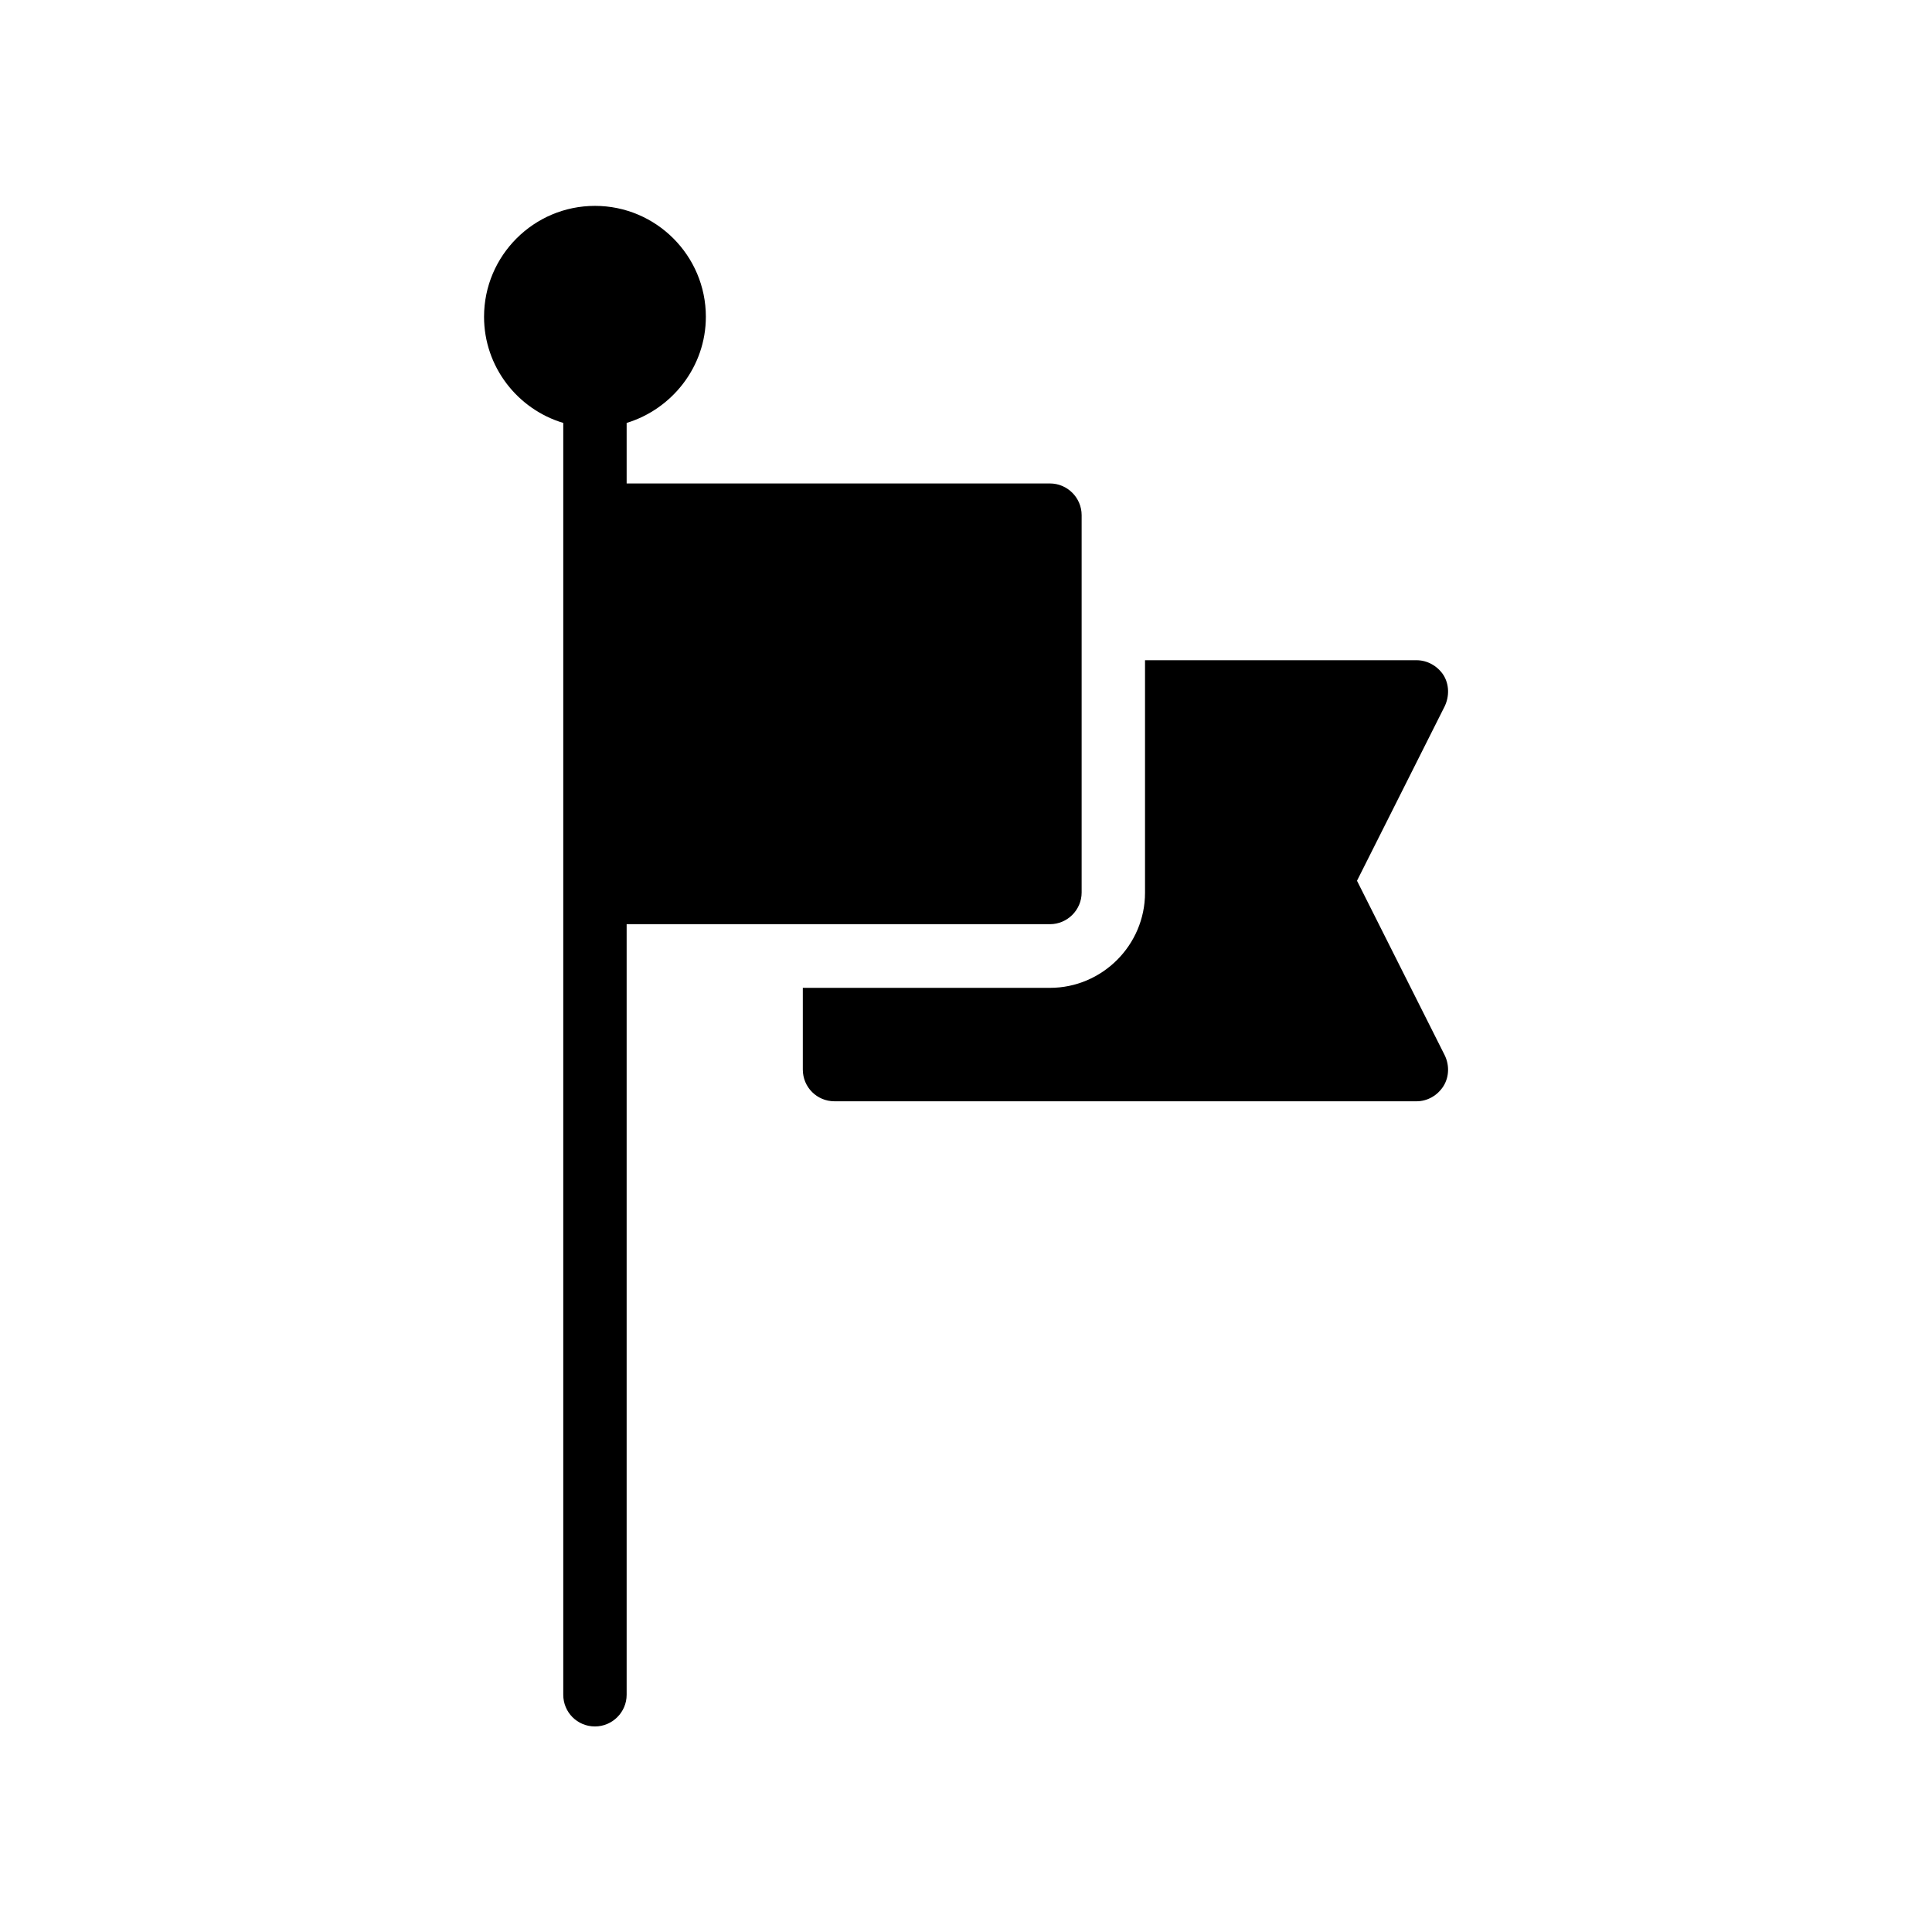 <?xml version="1.0" encoding="UTF-8"?>
<!-- Uploaded to: ICON Repo, www.iconrepo.com, Generator: ICON Repo Mixer Tools -->
<svg fill="#000000" width="800px" height="800px" version="1.1" viewBox="144 144 512 512" xmlns="http://www.w3.org/2000/svg">
 <g>
  <path d="m526.54 322.91c-1.594-2.434-4.281-3.945-7.137-3.945h-71.961v61.633c0 13.855-11.336 25.191-25.191 25.191h-65.496v21.664c0 4.617 3.695 8.398 8.398 8.398h154.25c2.856 0 5.543-1.512 7.137-4.031 1.512-2.434 1.594-5.543 0.336-8.145l-23.258-46.266 23.258-46.266c1.258-2.691 1.176-5.797-0.336-8.234z"/>
  <path d="m331.06 227.95c0-16.207-13.184-29.391-29.391-29.391s-29.391 13.184-29.391 29.391c0 13.266 8.902 24.52 20.992 28.129v337.05c0 4.617 3.695 8.398 8.398 8.398 4.617 0 8.398-3.777 8.398-8.398v-204.21h112.18c4.617 0 8.398-3.777 8.398-8.398v-100c0-4.617-3.777-8.398-8.398-8.398h-112.18v-16.039c12.09-3.691 20.992-14.945 20.992-28.125z"/>
 </g>
</svg>